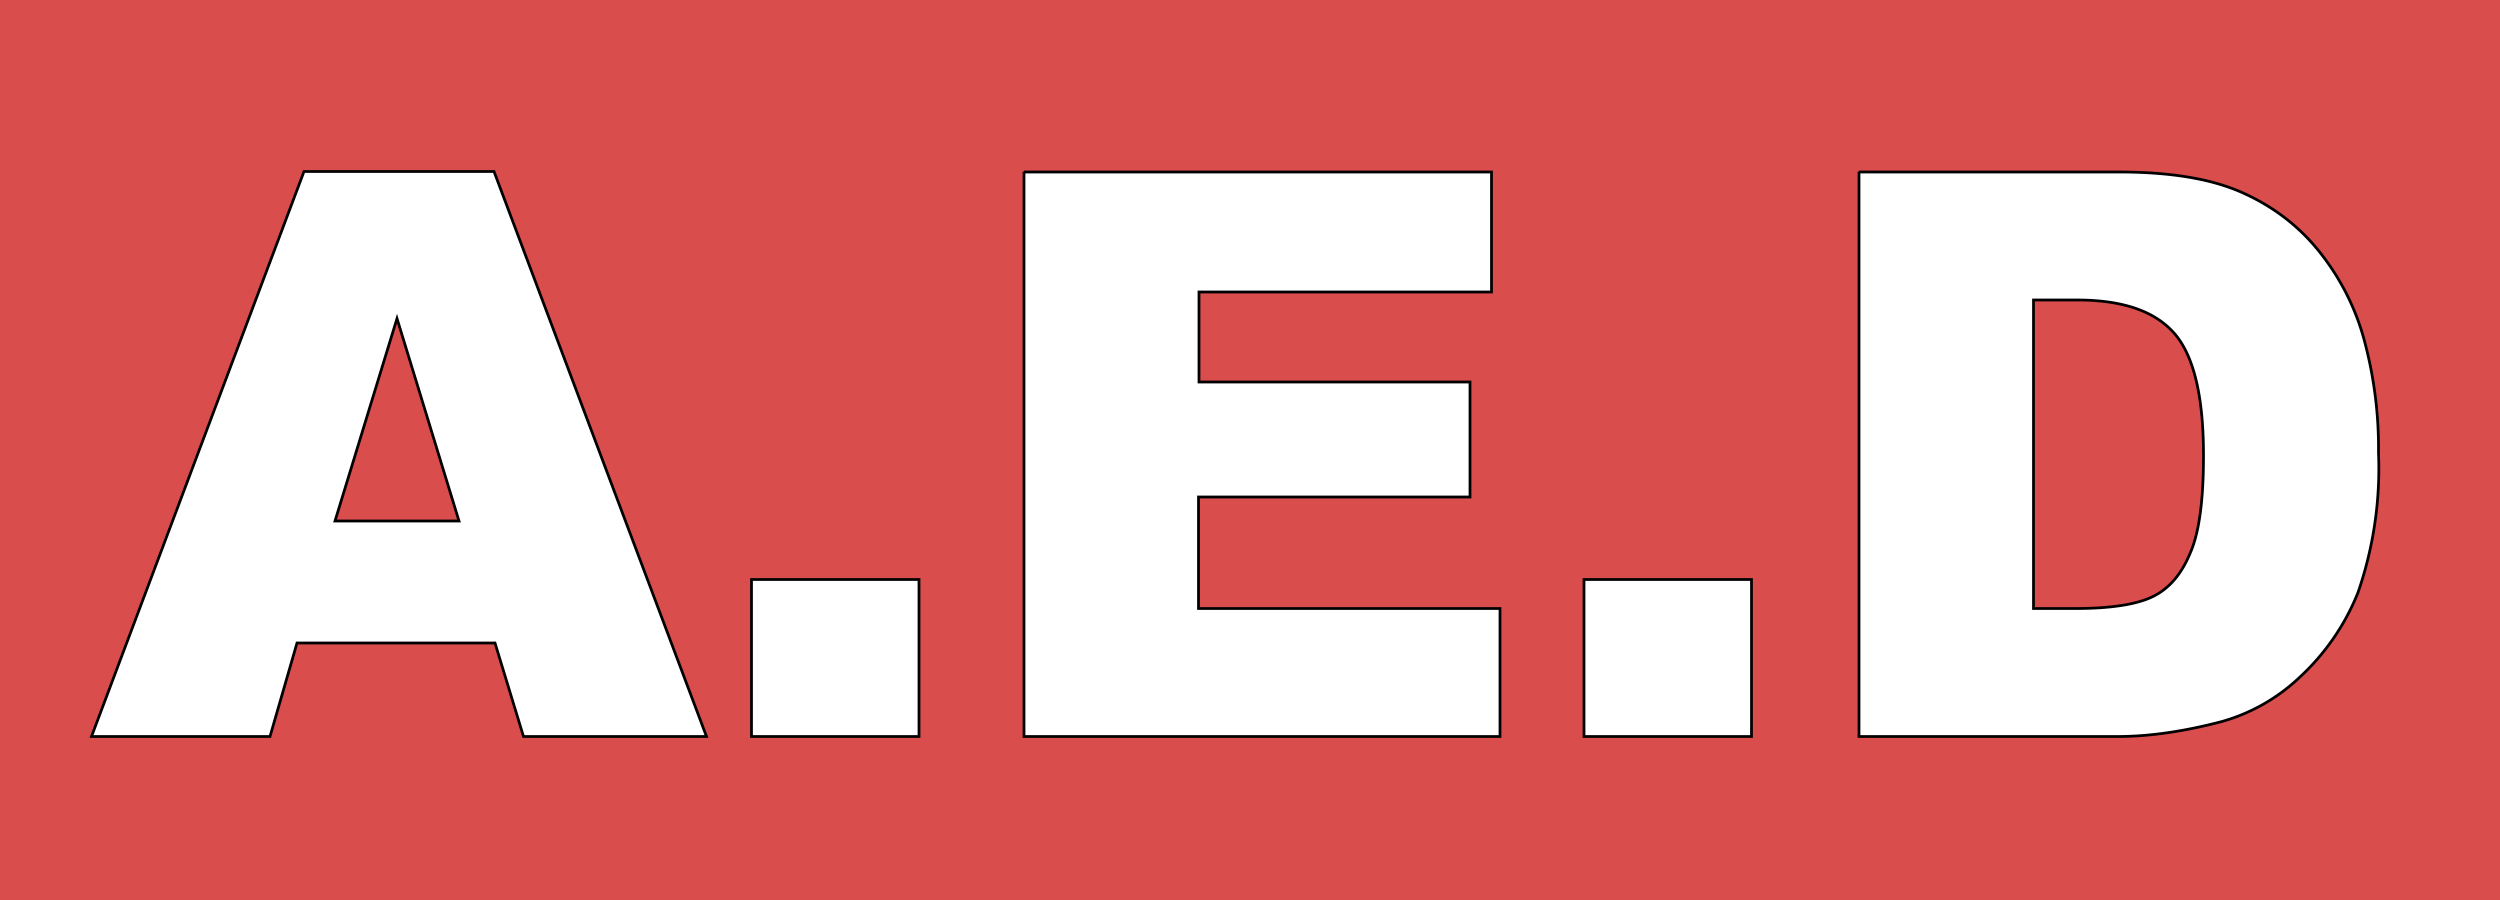 <svg width="500" height="180" xmlns="http://www.w3.org/2000/svg"><path fill="#da4d4d" d="M-1-1h502v182H-1z"/><g fill="#FFF" stroke="null" class="logo-letters"><path d="M99 128.6H59.4L54 147.3H18.3l42.5-113h38l42.5 113h-36.6L99 128.6zm-7.2-24.4L79.4 63.7 67 104.2h24.8zM150.3 115.9h33.5v31.4h-33.5V116zM204.8 34.4h93.5v24h-58.5v18H294v23h-54.3v22.3H300v25.6h-95.2v-113zM316.8 115.9h33.5v31.4h-33.5V116zM371.8 34.4h51.9c10.2 0 18.4 1.3 24.7 4.1s11.5 6.8 15.6 12a48.6 48.6 0 0 1 9 18.1 82.9 82.9 0 0 1 2.7 21.9 76 76 0 0 1-4.1 28 46.5 46.5 0 0 1-11.5 16.8 37.4 37.4 0 0 1-15.7 9c-7.6 2-14.6 3-20.8 3h-51.8v-113zM406.7 60v61.7h8.5c7.3 0 12.5-.9 15.6-2.5 3.1-1.6 5.5-4.4 7.2-8.5 1.8-4 2.7-10.5 2.7-19.6 0-12-2-20.1-5.9-24.5-3.9-4.4-10.3-6.6-19.4-6.6h-8.7z" stroke-width=".551"/></g></svg>